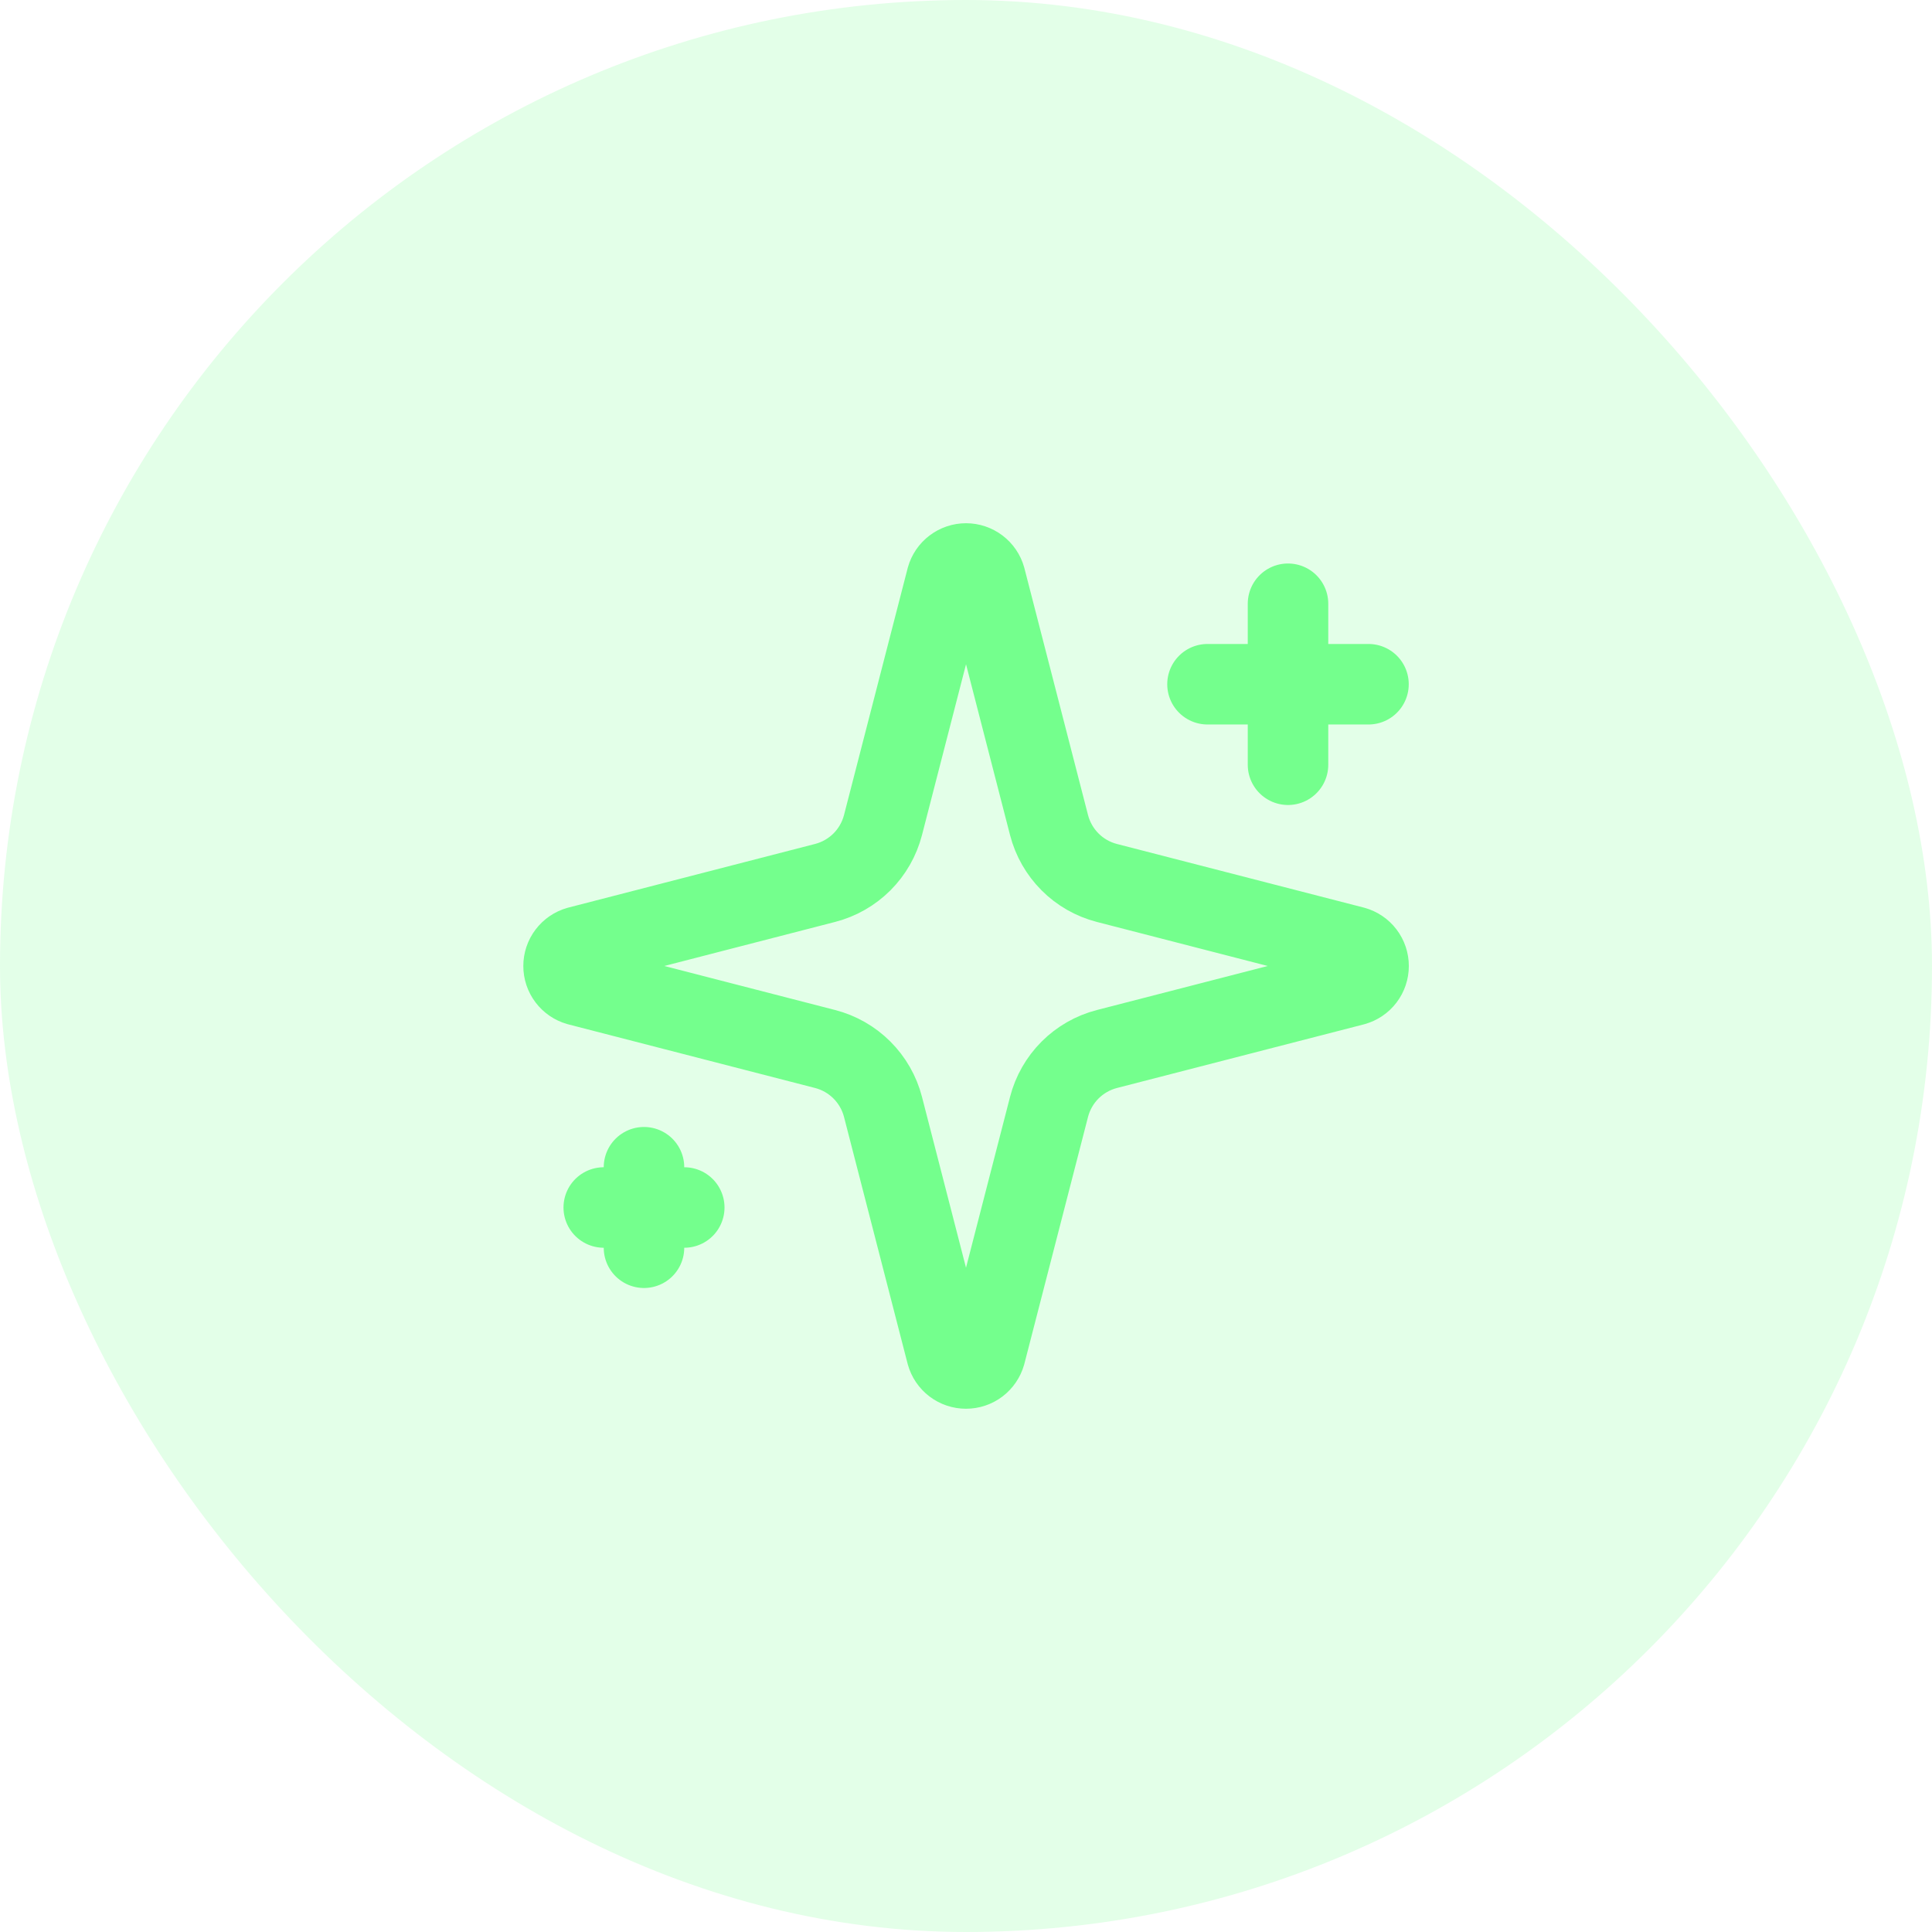 <svg width="64" height="64" viewBox="0 0 64 64" fill="none" xmlns="http://www.w3.org/2000/svg">
<rect width="64" height="64" rx="32" fill="#74FF8D" fill-opacity="0.2"/>
<path d="M29.25 36.666C29.131 36.205 28.89 35.784 28.553 35.447C28.216 35.11 27.795 34.869 27.334 34.75L19.154 32.641C19.014 32.601 18.891 32.517 18.804 32.402C18.716 32.286 18.669 32.145 18.669 32C18.669 31.855 18.716 31.713 18.804 31.598C18.891 31.482 19.014 31.398 19.154 31.358L27.334 29.248C27.795 29.129 28.216 28.888 28.553 28.552C28.89 28.215 29.13 27.794 29.25 27.333L31.359 19.153C31.398 19.013 31.482 18.89 31.598 18.802C31.714 18.714 31.855 18.666 32.001 18.666C32.146 18.666 32.288 18.714 32.404 18.802C32.52 18.89 32.604 19.013 32.643 19.153L34.751 27.333C34.87 27.794 35.111 28.215 35.447 28.552C35.784 28.89 36.206 29.13 36.667 29.249L44.847 31.357C44.988 31.396 45.112 31.48 45.2 31.596C45.288 31.712 45.336 31.854 45.336 32C45.336 32.146 45.288 32.288 45.2 32.404C45.112 32.52 44.988 32.603 44.847 32.642L36.667 34.75C36.206 34.869 35.784 35.11 35.447 35.447C35.111 35.784 34.87 36.205 34.751 36.666L32.642 44.846C32.602 44.986 32.518 45.11 32.403 45.198C32.287 45.286 32.145 45.333 32 45.333C31.854 45.333 31.713 45.286 31.597 45.198C31.481 45.11 31.397 44.986 31.358 44.846L29.25 36.666Z" stroke="#74FF8D" stroke-width="2.667" stroke-linecap="round" stroke-linejoin="round"/>
<path d="M42.667 20V25.333" stroke="#74FF8D" stroke-width="2.667" stroke-linecap="round" stroke-linejoin="round"/>
<path d="M45.333 22.666H40" stroke="#74FF8D" stroke-width="2.667" stroke-linecap="round" stroke-linejoin="round"/>
<path d="M21.333 38.666V41.333" stroke="#74FF8D" stroke-width="2.667" stroke-linecap="round" stroke-linejoin="round"/>
<path d="M22.667 40H20" stroke="#74FF8D" stroke-width="2.667" stroke-linecap="round" stroke-linejoin="round"/>
</svg>
